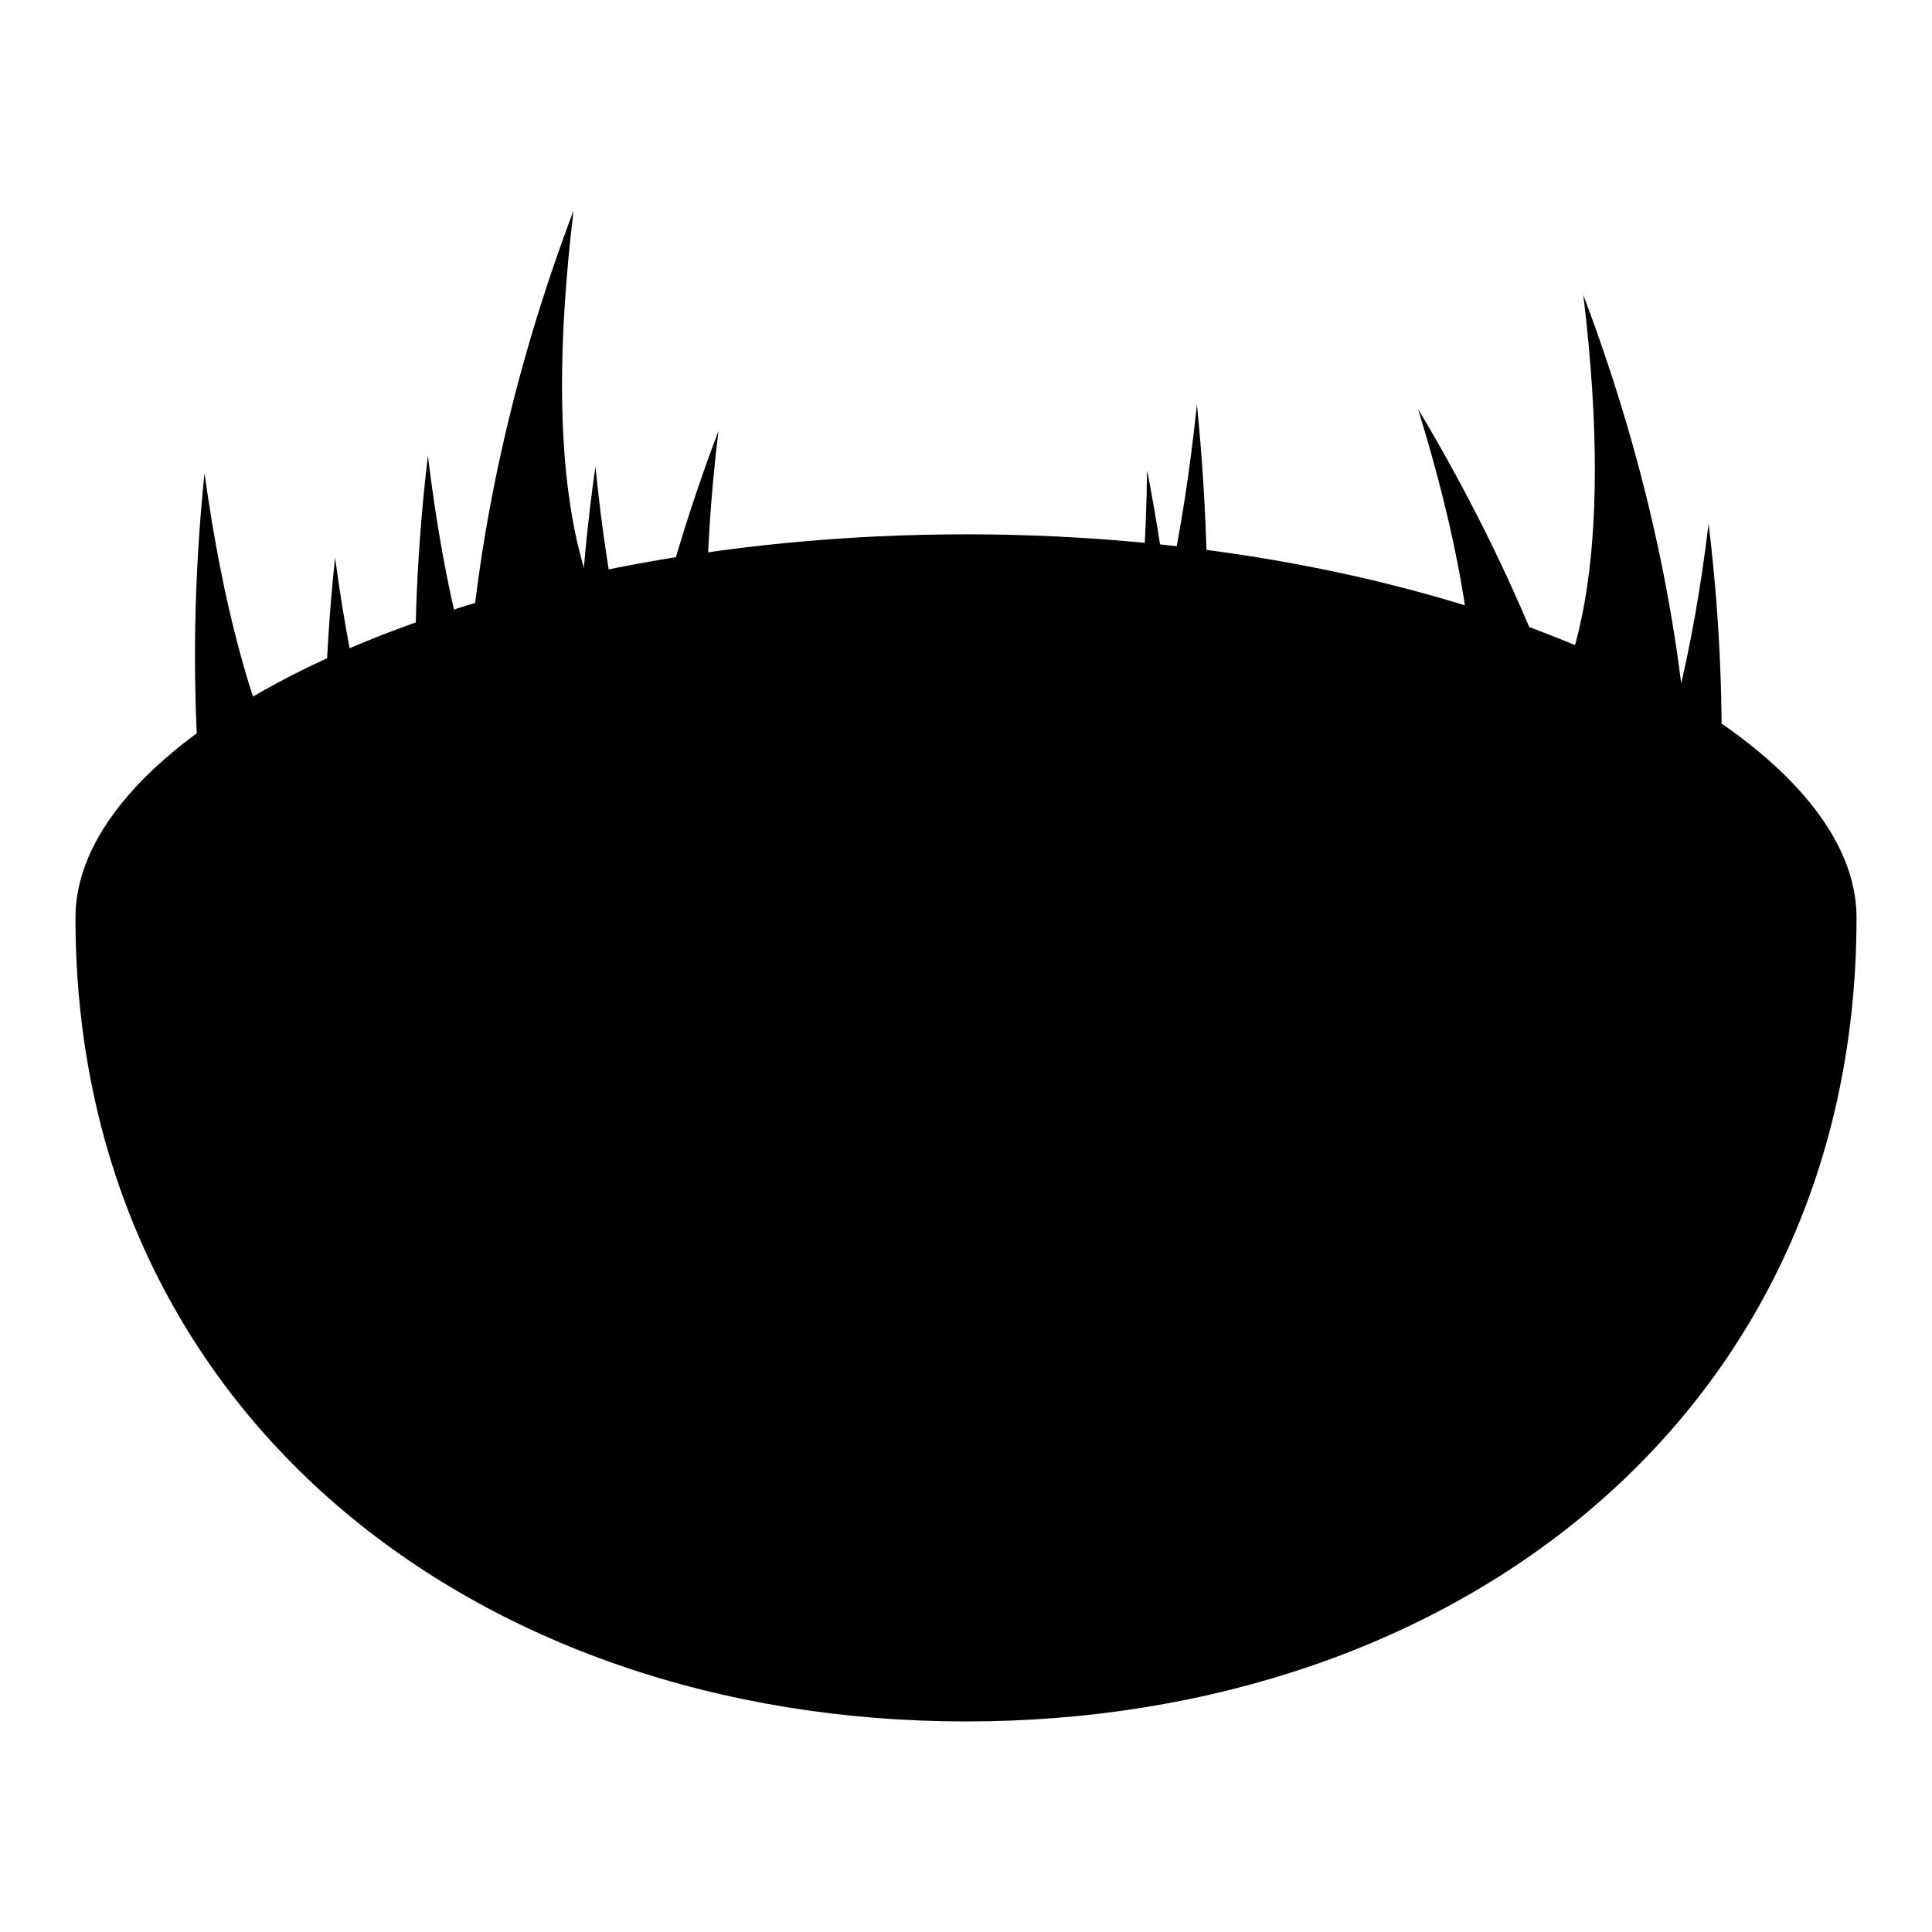 <?xml version="1.0" encoding="utf-8"?>
<!-- Svg Vector Icons : http://www.onlinewebfonts.com/icon -->
<!DOCTYPE svg PUBLIC "-//W3C//DTD SVG 1.1//EN" "http://www.w3.org/Graphics/SVG/1.1/DTD/svg11.dtd">
<svg version="1.1" xmlns="http://www.w3.org/2000/svg" xmlns:xlink="http://www.w3.org/1999/xlink" x="0px" y="0px" viewBox="0 0 256 256" enable-background="new 0 0 256 256" xml:space="preserve">
<g><g><path fill="#000000" d="M246,121.6c0,65.5-52.8,106.5-118,106.5c-65.2,0-118-41.1-118-106.5c0-25.4,52.8-50.8,118-50.8C193.2,70.8,246,96.2,246,121.6z"/><path fill="#000000" d="M187.9,54.2C209.1,123,178,123,178,123l39.3,19.7C217.4,142.7,217.4,103.4,187.9,54.2L187.9,54.2z"/><path fill="#000000" d="M226.4,69.4c-8.7,71.5-37.1,58.8-37.1,58.8l27.9,34C217.3,162.2,233.3,126.3,226.4,69.4L226.4,69.4z"/><path fill="#000000" d="M209.8,39.1c8.6,71.5-21.9,66-21.9,66l35.2,26.3C223.1,131.4,230.1,92.7,209.8,39.1L209.8,39.1z"/><path fill="#000000" d="M27.1,62.7c9.9,71.3,38,58.2,38,58.2l-27.3,34.4C37.9,155.3,21.2,119.7,27.1,62.7L27.1,62.7z"/><path fill="#000000" d="M56.7,60.4c8.7,71.5,37,58.8,37,58.8l-27.9,34C65.9,153.2,49.9,117.3,56.7,60.4L56.7,60.4z"/><path fill="#000000" d="M76,27.9c-8.6,71.5,21.9,66,21.9,66l-35.2,26.3C62.7,120.2,55.7,81.5,76,27.9L76,27.9z"/><path fill="#000000" d="M44.4,73.9c9.6,71.4,37.7,58.4,37.7,58.4l-27.5,34.3C54.7,166.6,38.3,130.9,44.4,73.9L44.4,73.9z"/><path fill="#000000" d="M95.2,57.1c-8.6,71.5,21.9,66,21.9,66l-35.2,26.3C81.9,149.4,74.9,110.7,95.2,57.1L95.2,57.1z"/><path fill="#000000" d="M78.9,61.8c7.1,71.7,35.6,59.7,35.6,59.7l-28.7,33.3C86,154.8,70.8,118.6,78.9,61.8L78.9,61.8z"/><path fill="#000000" d="M152,62.3c-1.1,72-26.1,62-26.1,62l26.5,31.3C152.3,155.6,162.8,118.4,152,62.3L152,62.3z"/><path fill="#000000" d="M158.6,53.6C151,125.2,127,113,127,113l23.6,33.5C150.6,146.5,164.3,110.4,158.6,53.6L158.6,53.6z"/></g></g>
</svg>